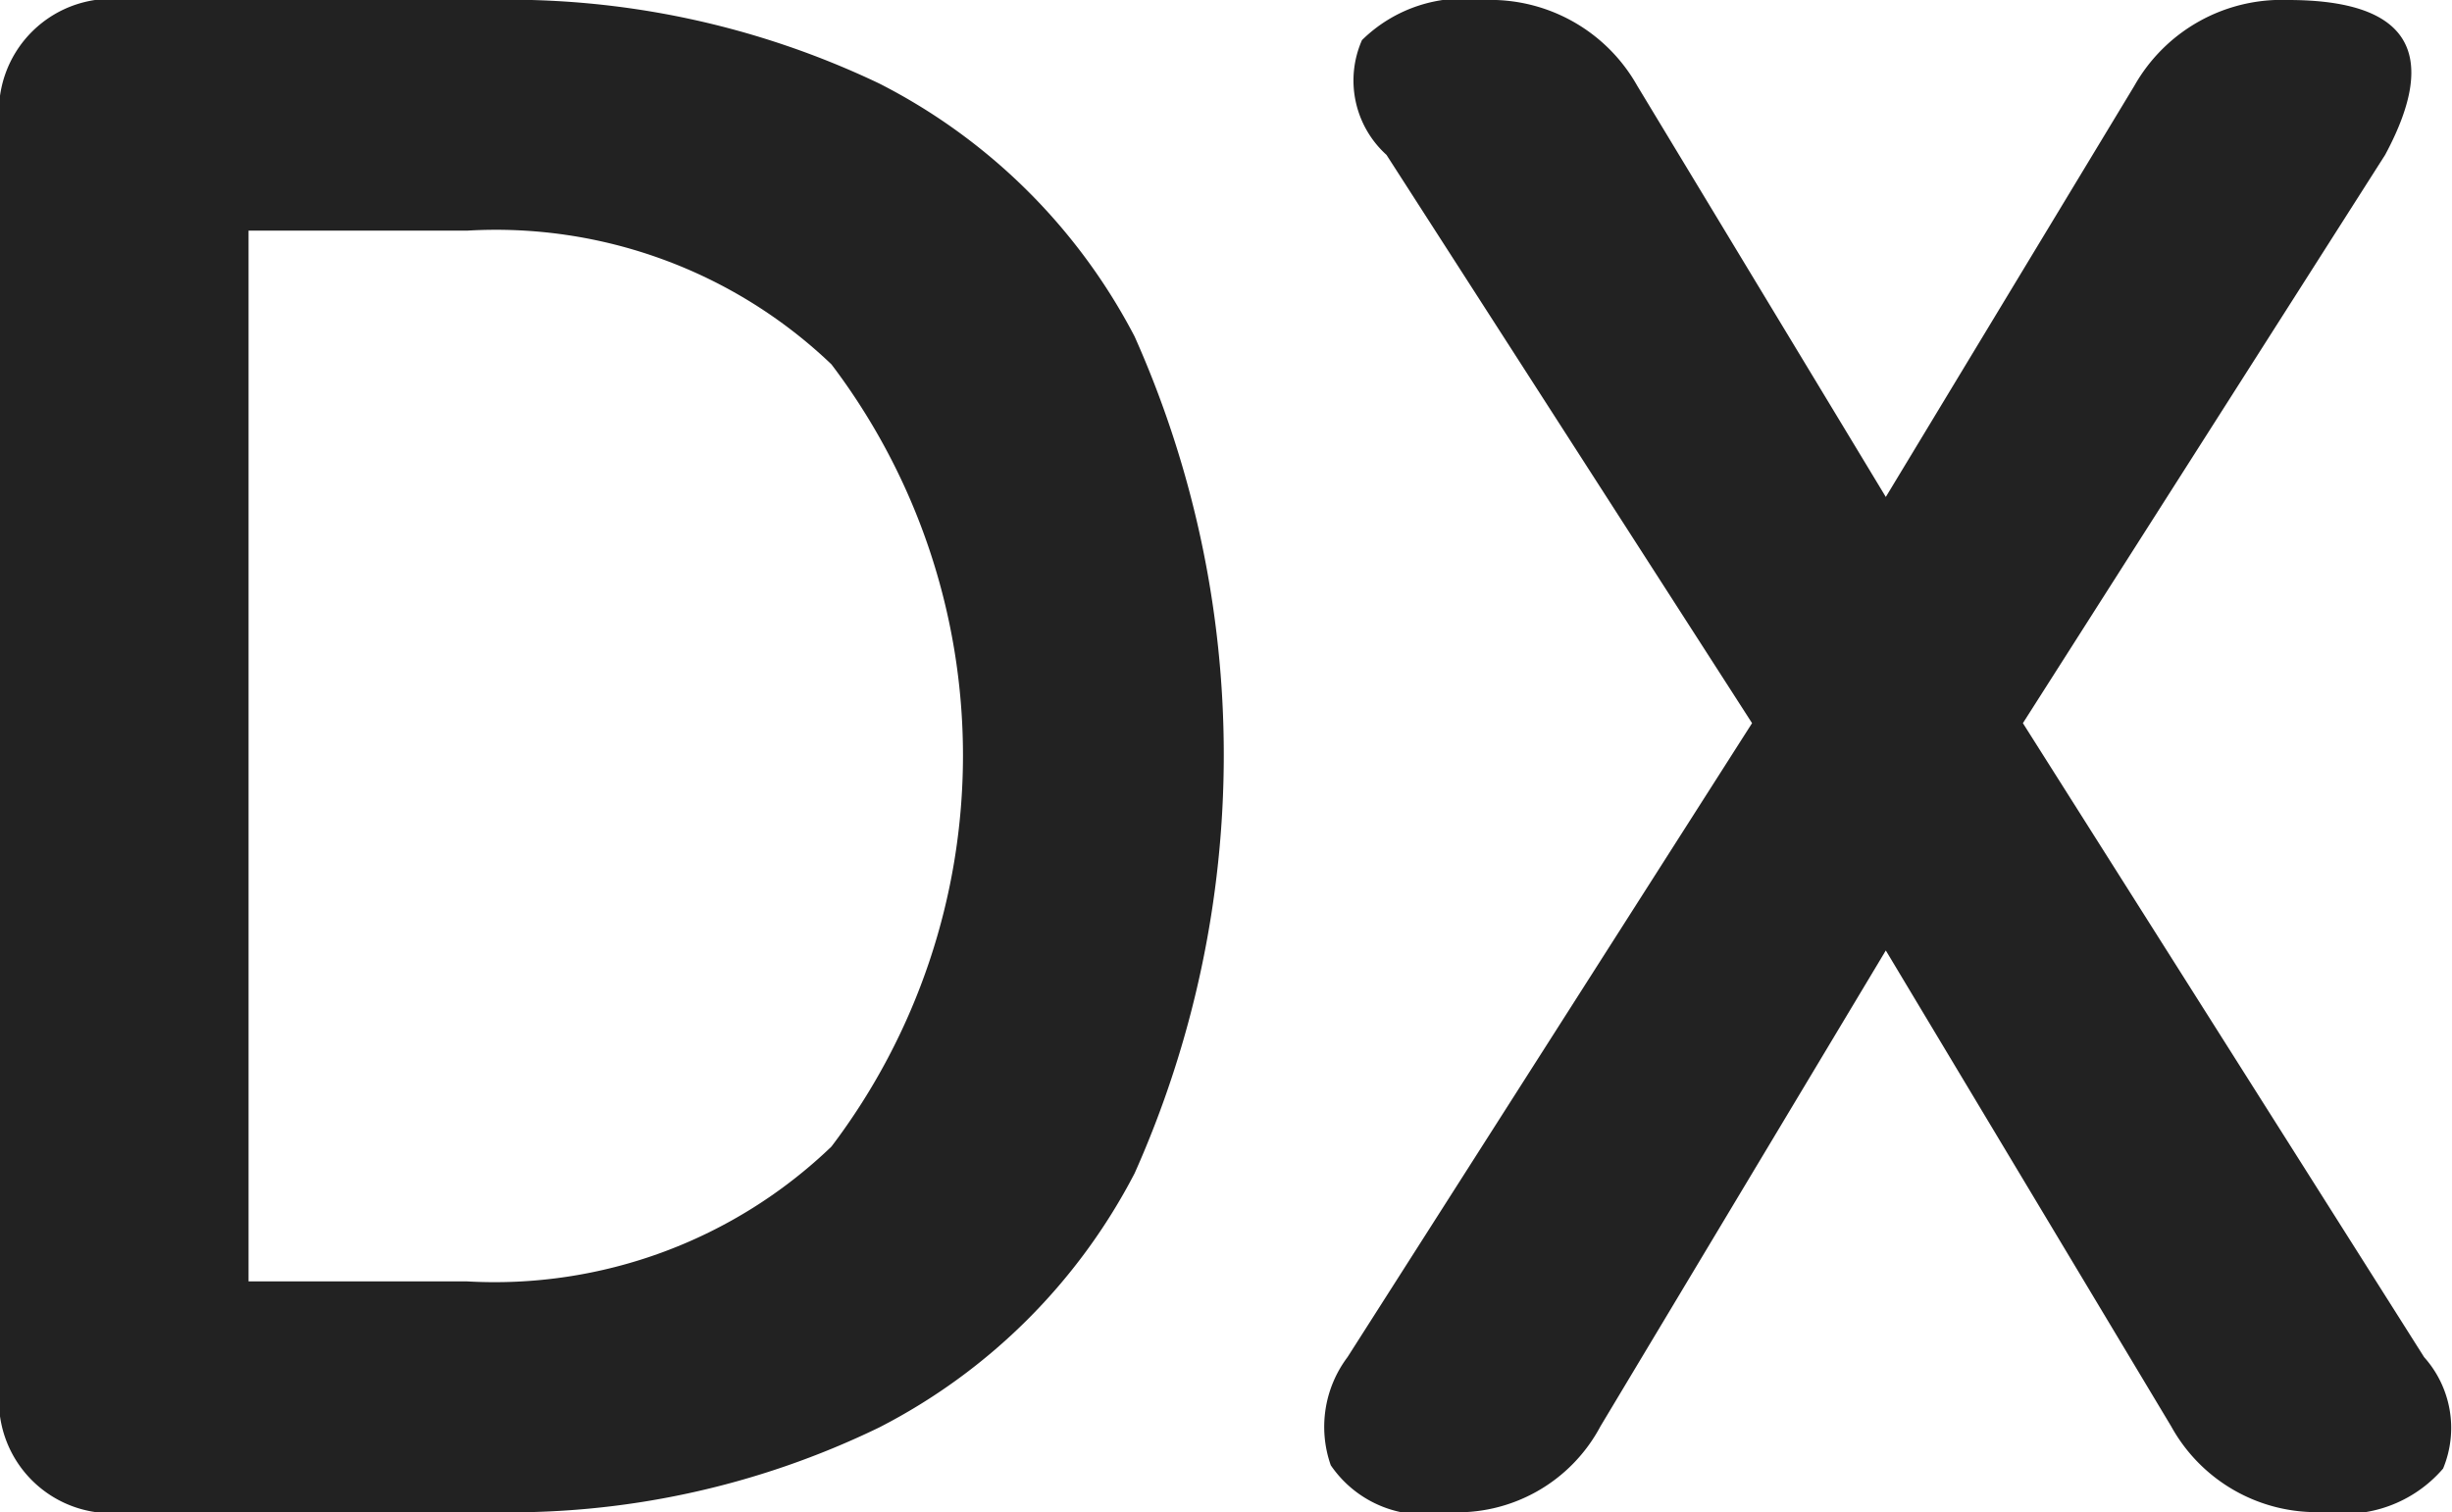 <svg xmlns="http://www.w3.org/2000/svg" width="22" height="13.57"><defs><filter id="a" width="22" height="13.57" x="2411.94" y="3432.12" filterUnits="userSpaceOnUse"><feFlood flood-color="#ff8300" result="flood"/><feComposite in2="SourceGraphic" operator="in" result="composite"/><feBlend in2="SourceGraphic" result="blend"/></filter></defs><path d="M2416.31 3445.69a7.585 7.585 0 0 0 3.52-.76 5.307 5.307 0 0 0 2.29-2.28 9.212 9.212 0 0 0 0-7.51 5.284 5.284 0 0 0-2.29-2.27 7.711 7.711 0 0 0-3.52-.75h-3.22a1.011 1.011 0 0 0-1.15 1.14v11.29a1.011 1.011 0 0 0 1.15 1.14h3.22Zm-2.14-11.5h1.96a4.357 4.357 0 0 1 3.27 1.2 5.81 5.81 0 0 1 0 7.02 4.362 4.362 0 0 1-3.27 1.21h-1.96v-9.43Zm12.13 10.73 2.56-4.27 2.56 4.27a1.49 1.49 0 0 0 1.36.77 1.168 1.168 0 0 0 1.08-.39.952.952 0 0 0-.17-1l-3.6-5.69 3.25-5.1c.5-.93.2-1.39-.87-1.39a1.518 1.518 0 0 0-1.38.77l-2.23 3.69-2.23-3.69a1.513 1.513 0 0 0-1.37-.77 1.3 1.3 0 0 0-1.1.36.9.9 0 0 0 .22 1.03l3.28 5.1-3.63 5.69a1.041 1.041 0 0 0-.15.97 1.013 1.013 0 0 0 1.05.42 1.454 1.454 0 0 0 1.37-.77Z" style="fill:#222;fill-rule:evenodd;filter:url(#a)" transform="translate(-2411.94 -3432.12)"/></svg>